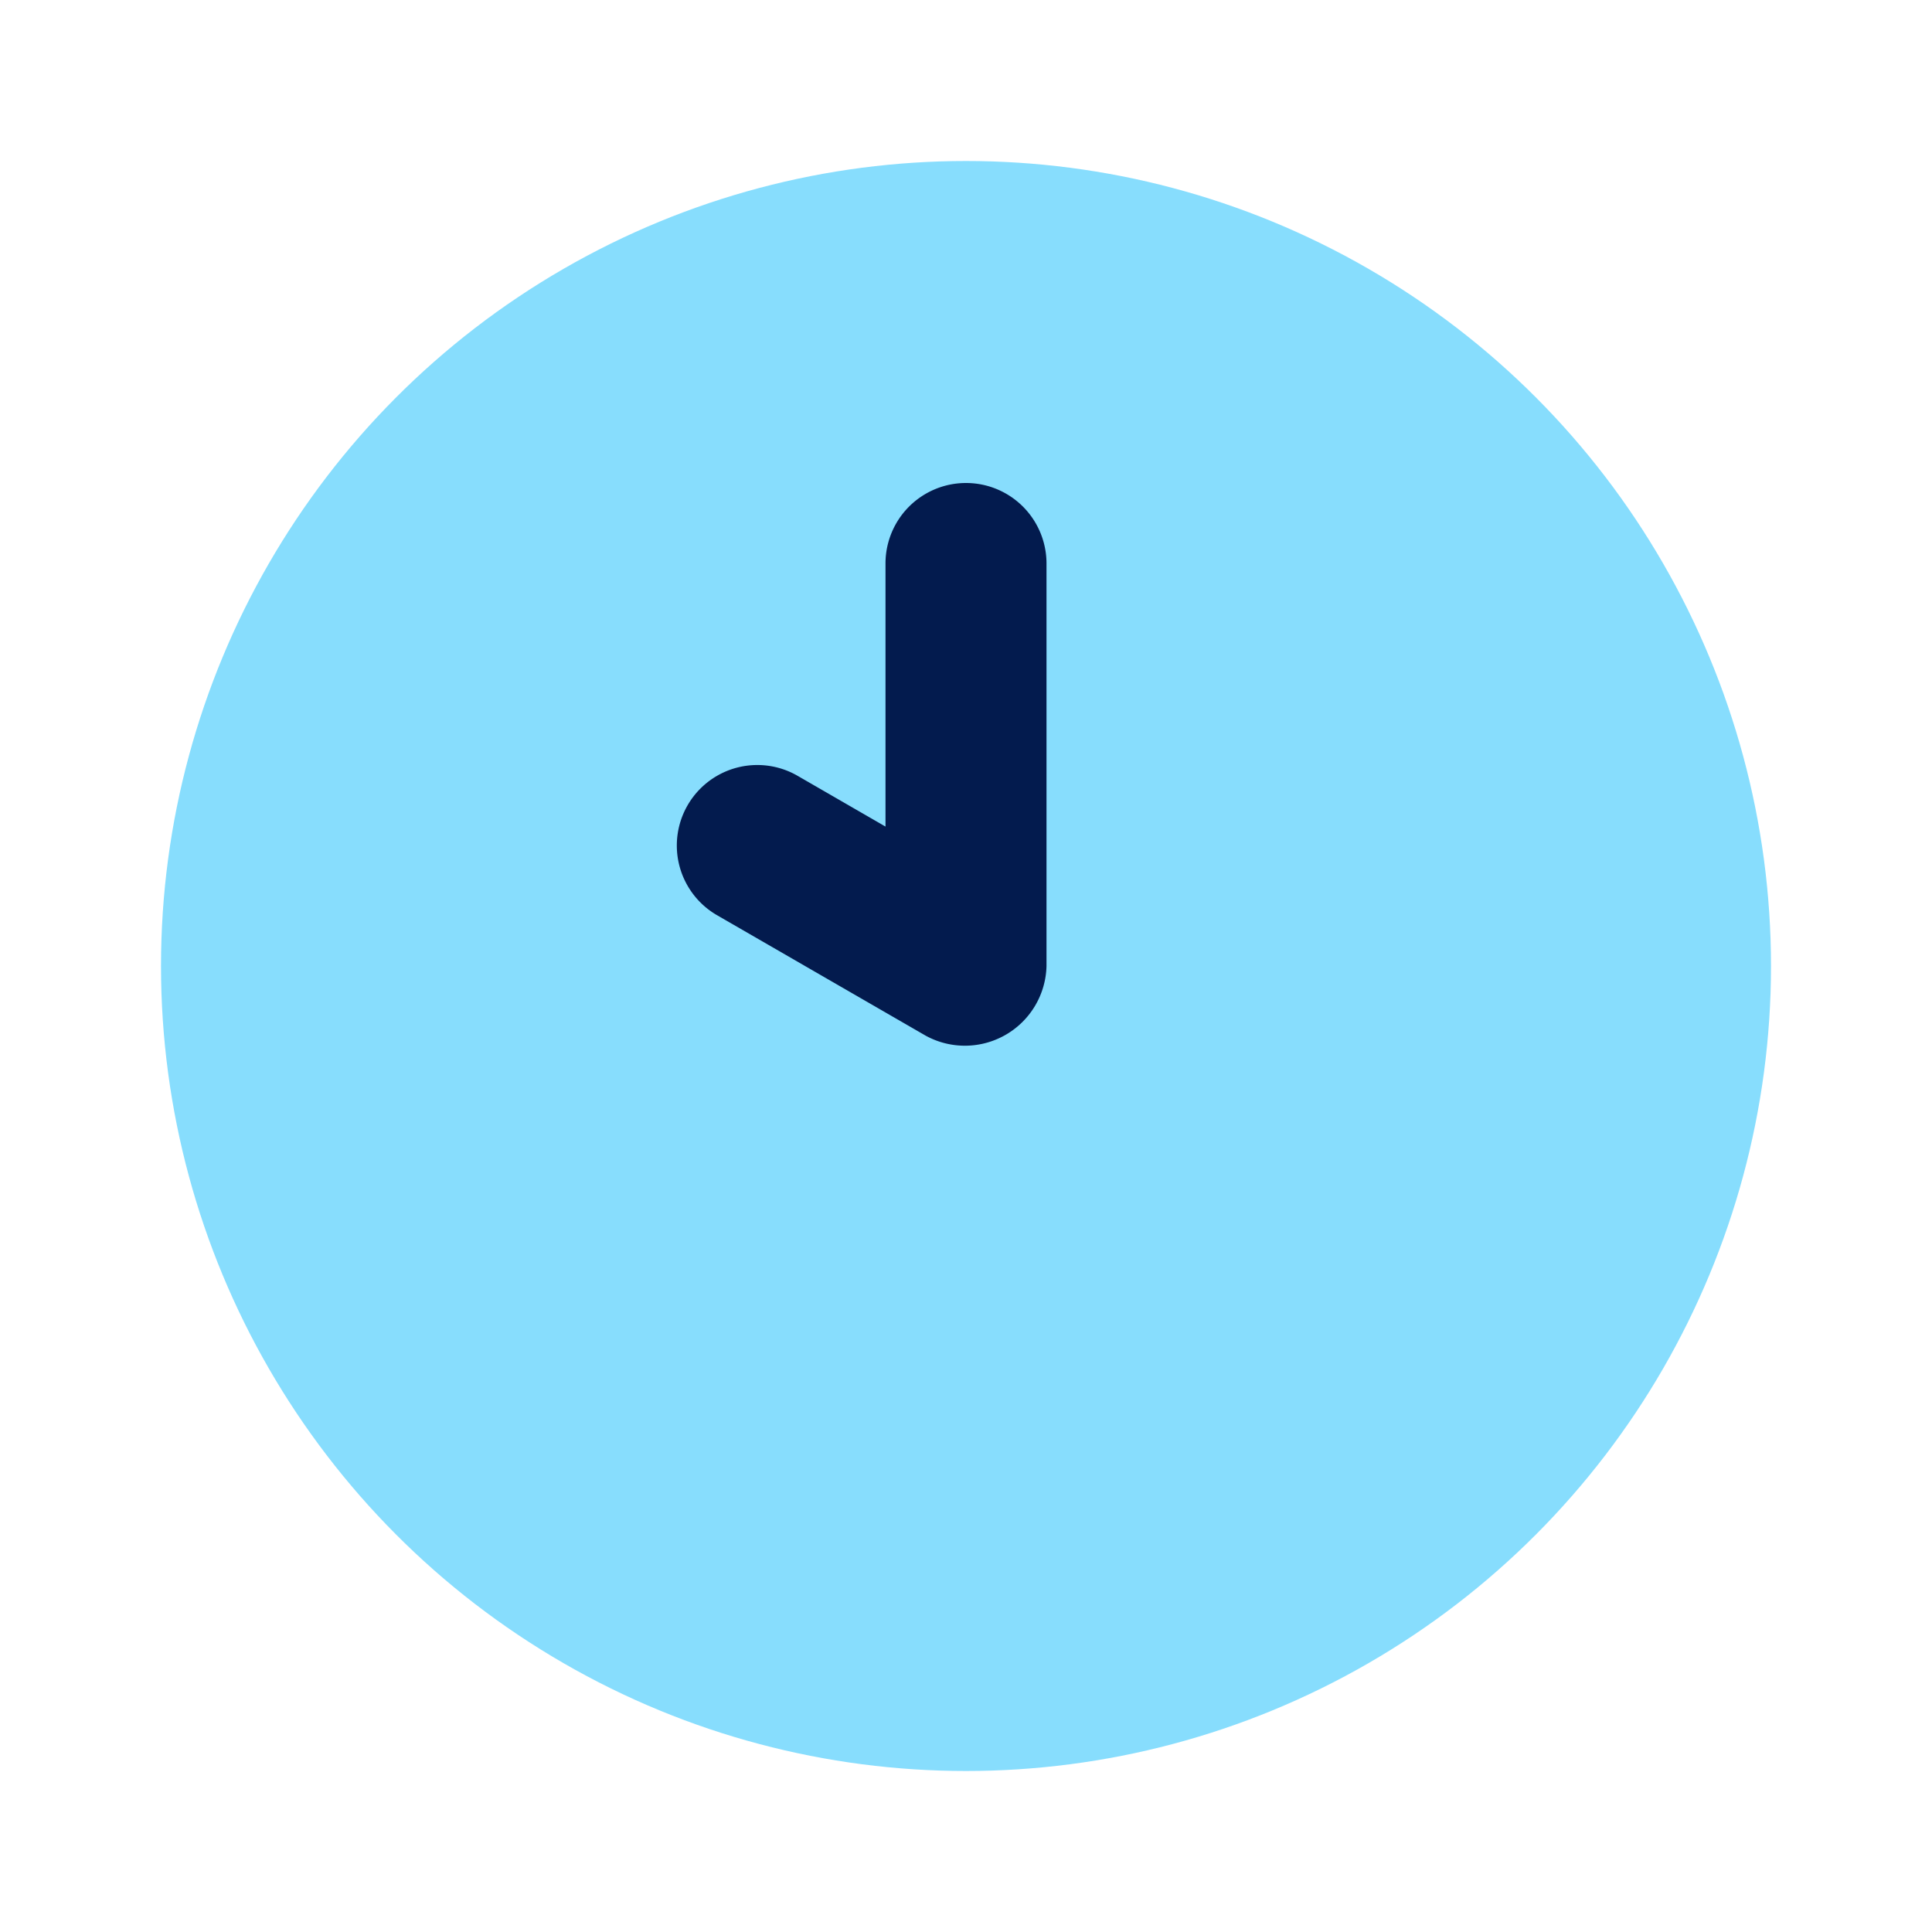 <svg xmlns="http://www.w3.org/2000/svg" viewBox="0 0 24 24" id="Clock">
  <circle cx="12" cy="12" r="10" fill="#87ddfd" class="colorb2b1ff svgShape"></circle>
  <path fill="#031b4e" d="M13 7a1 1 0 0 0-2 0v3.268l-1.098-.634a1 1 0 0 0-1 1.732l2.598 1.5A1.014 1.014 0 0 0 13 12Z" class="color6563ff svgShape"></path>
</svg>
